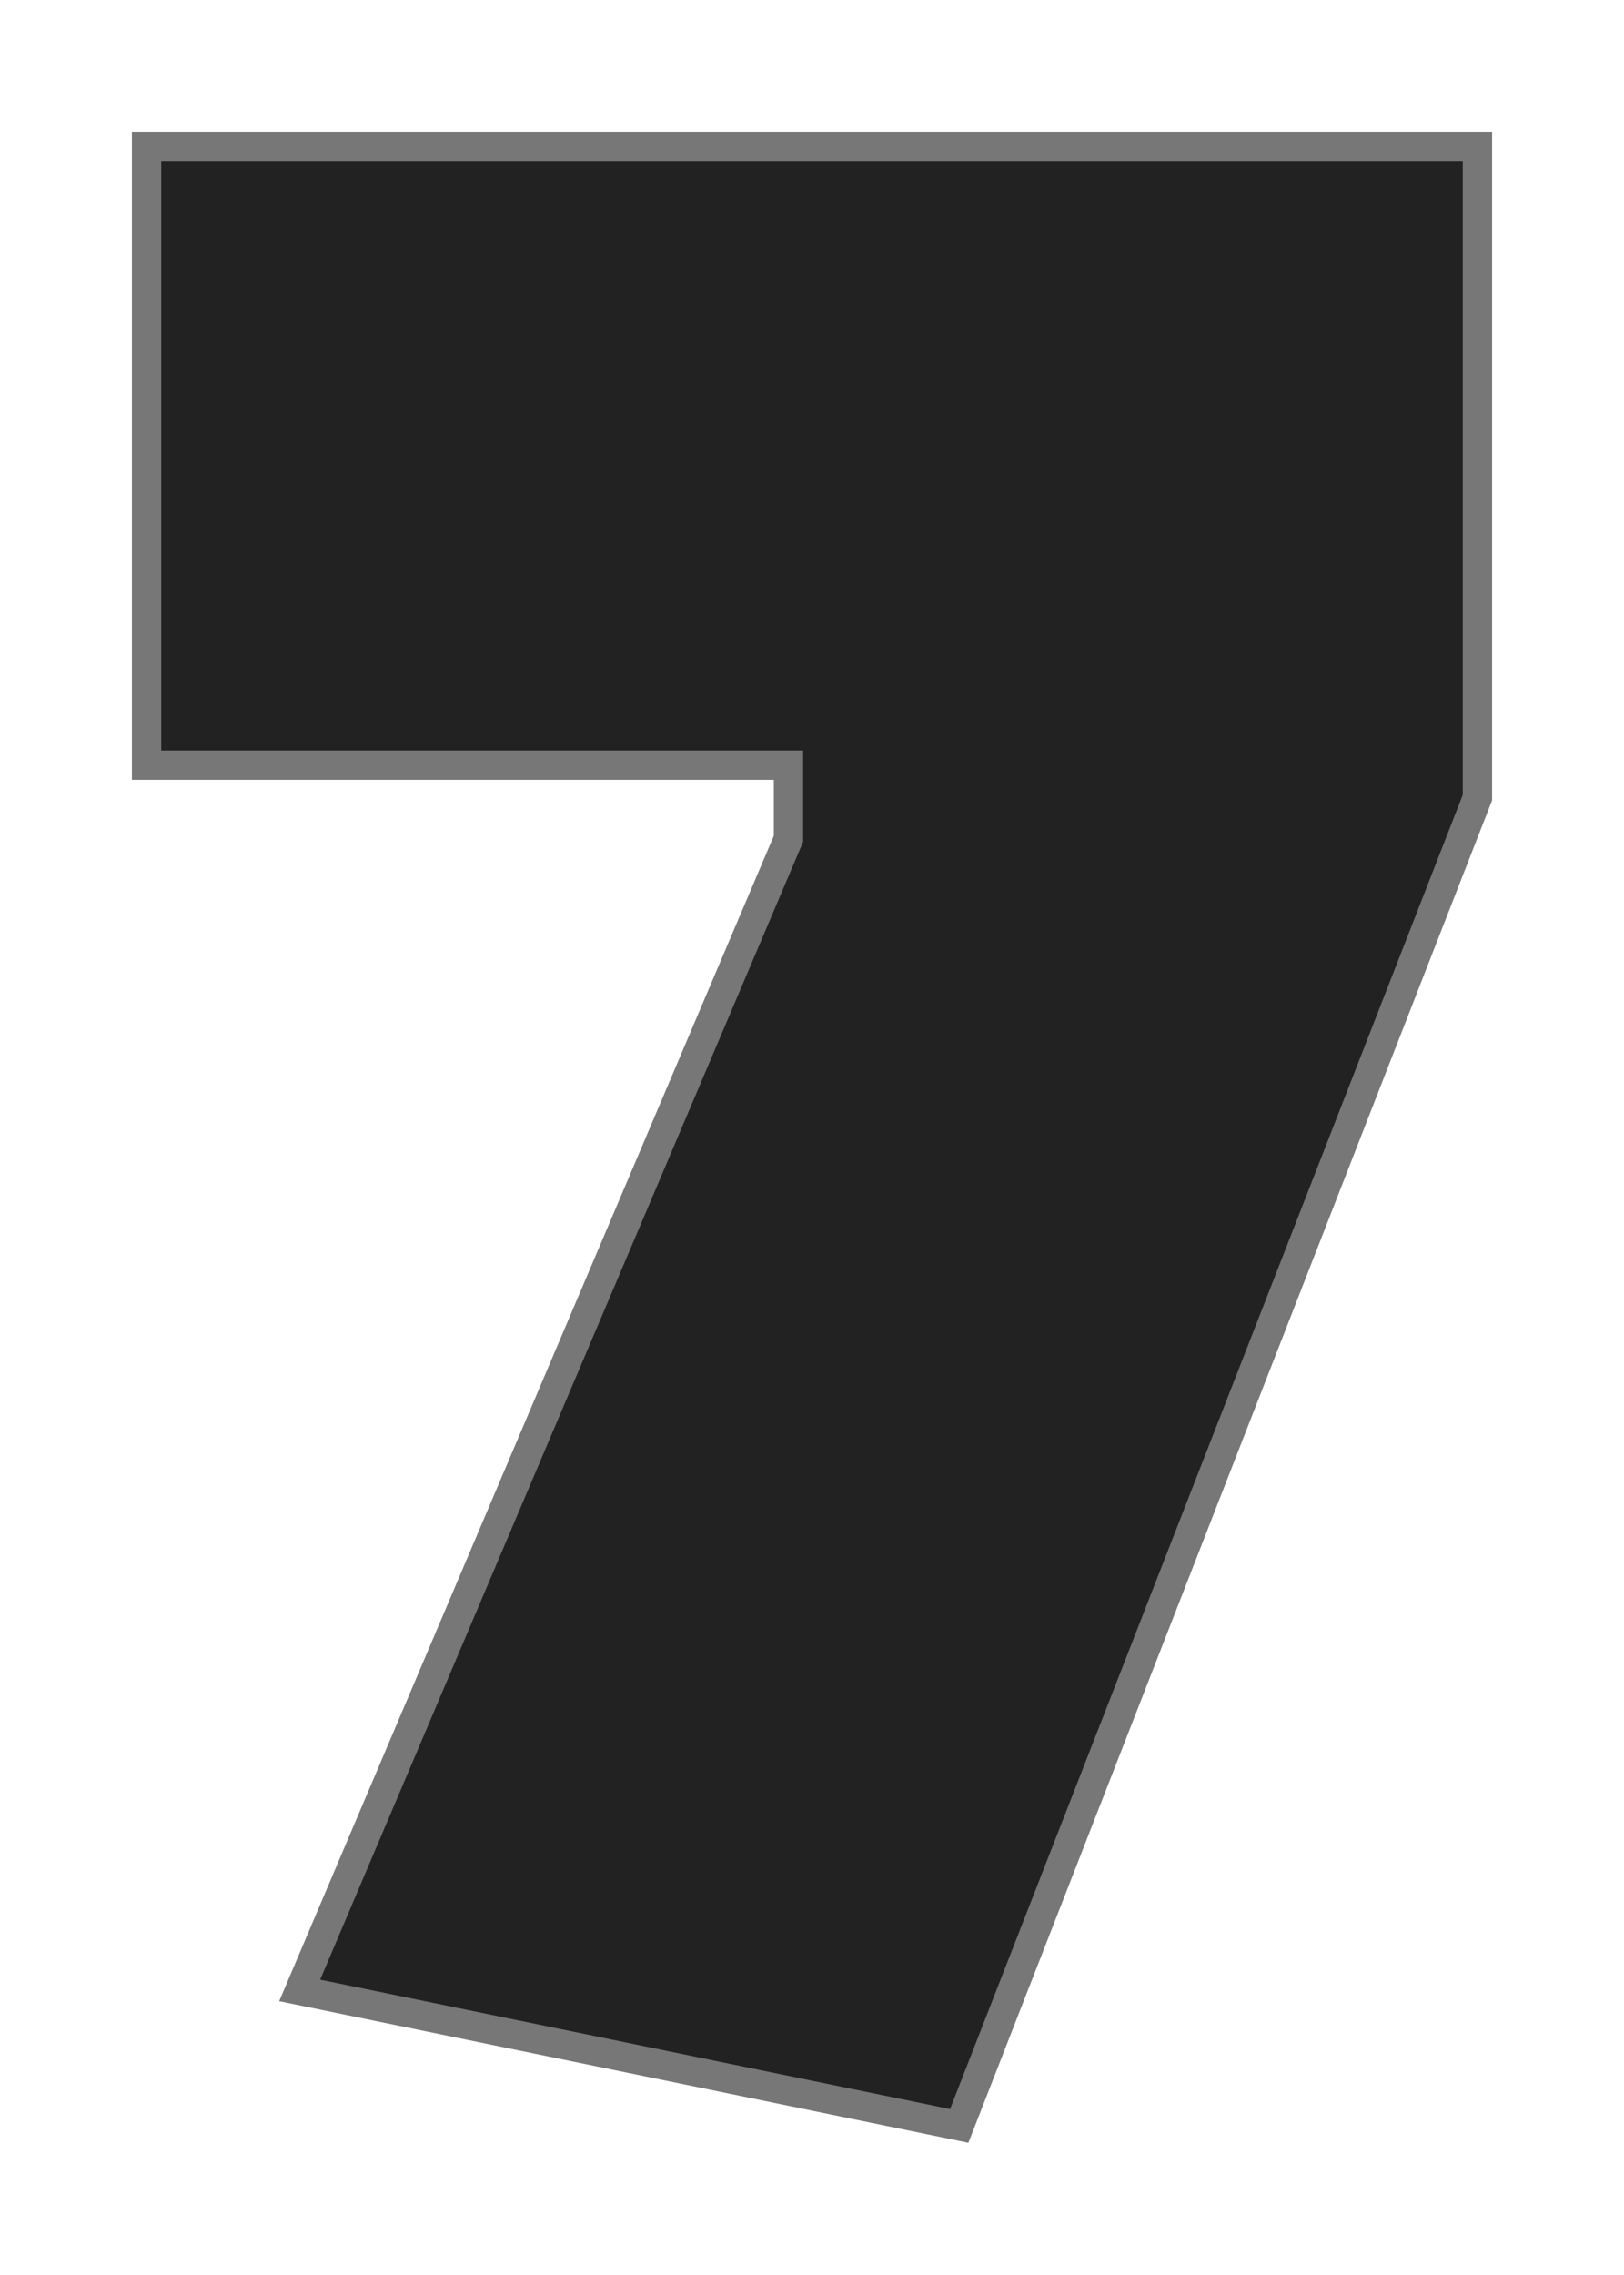 <svg xmlns="http://www.w3.org/2000/svg" xmlns:xlink="http://www.w3.org/1999/xlink" width="110.803" height="155.149" viewBox="0 0 110.803 155.149">
  <defs>
    <filter id="Path_4691" x="0" y="0" width="110.803" height="155.149" filterUnits="userSpaceOnUse">
      <feOffset dy="3" input="SourceAlpha"/>
      <feGaussianBlur stdDeviation="3" result="blur"/>
      <feFlood flood-opacity="0.4"/>
      <feComposite operator="in" in2="blur"/>
      <feComposite in="SourceGraphic"/>
    </filter>
  </defs>
  <g transform="matrix(1, 0, 0, 1, 0, 0)" filter="url(#Path_4691)">
    <path id="Path_4691-2" data-name="Path 4691" d="M63.286,29.56l35.357-90.6v-44.4H7.84v42.188H51.635v5.022L18.286,20.319Z" transform="translate(2.16 112.44)" fill="#222" stroke="#777" stroke-width="2"/>
  </g>
</svg>
